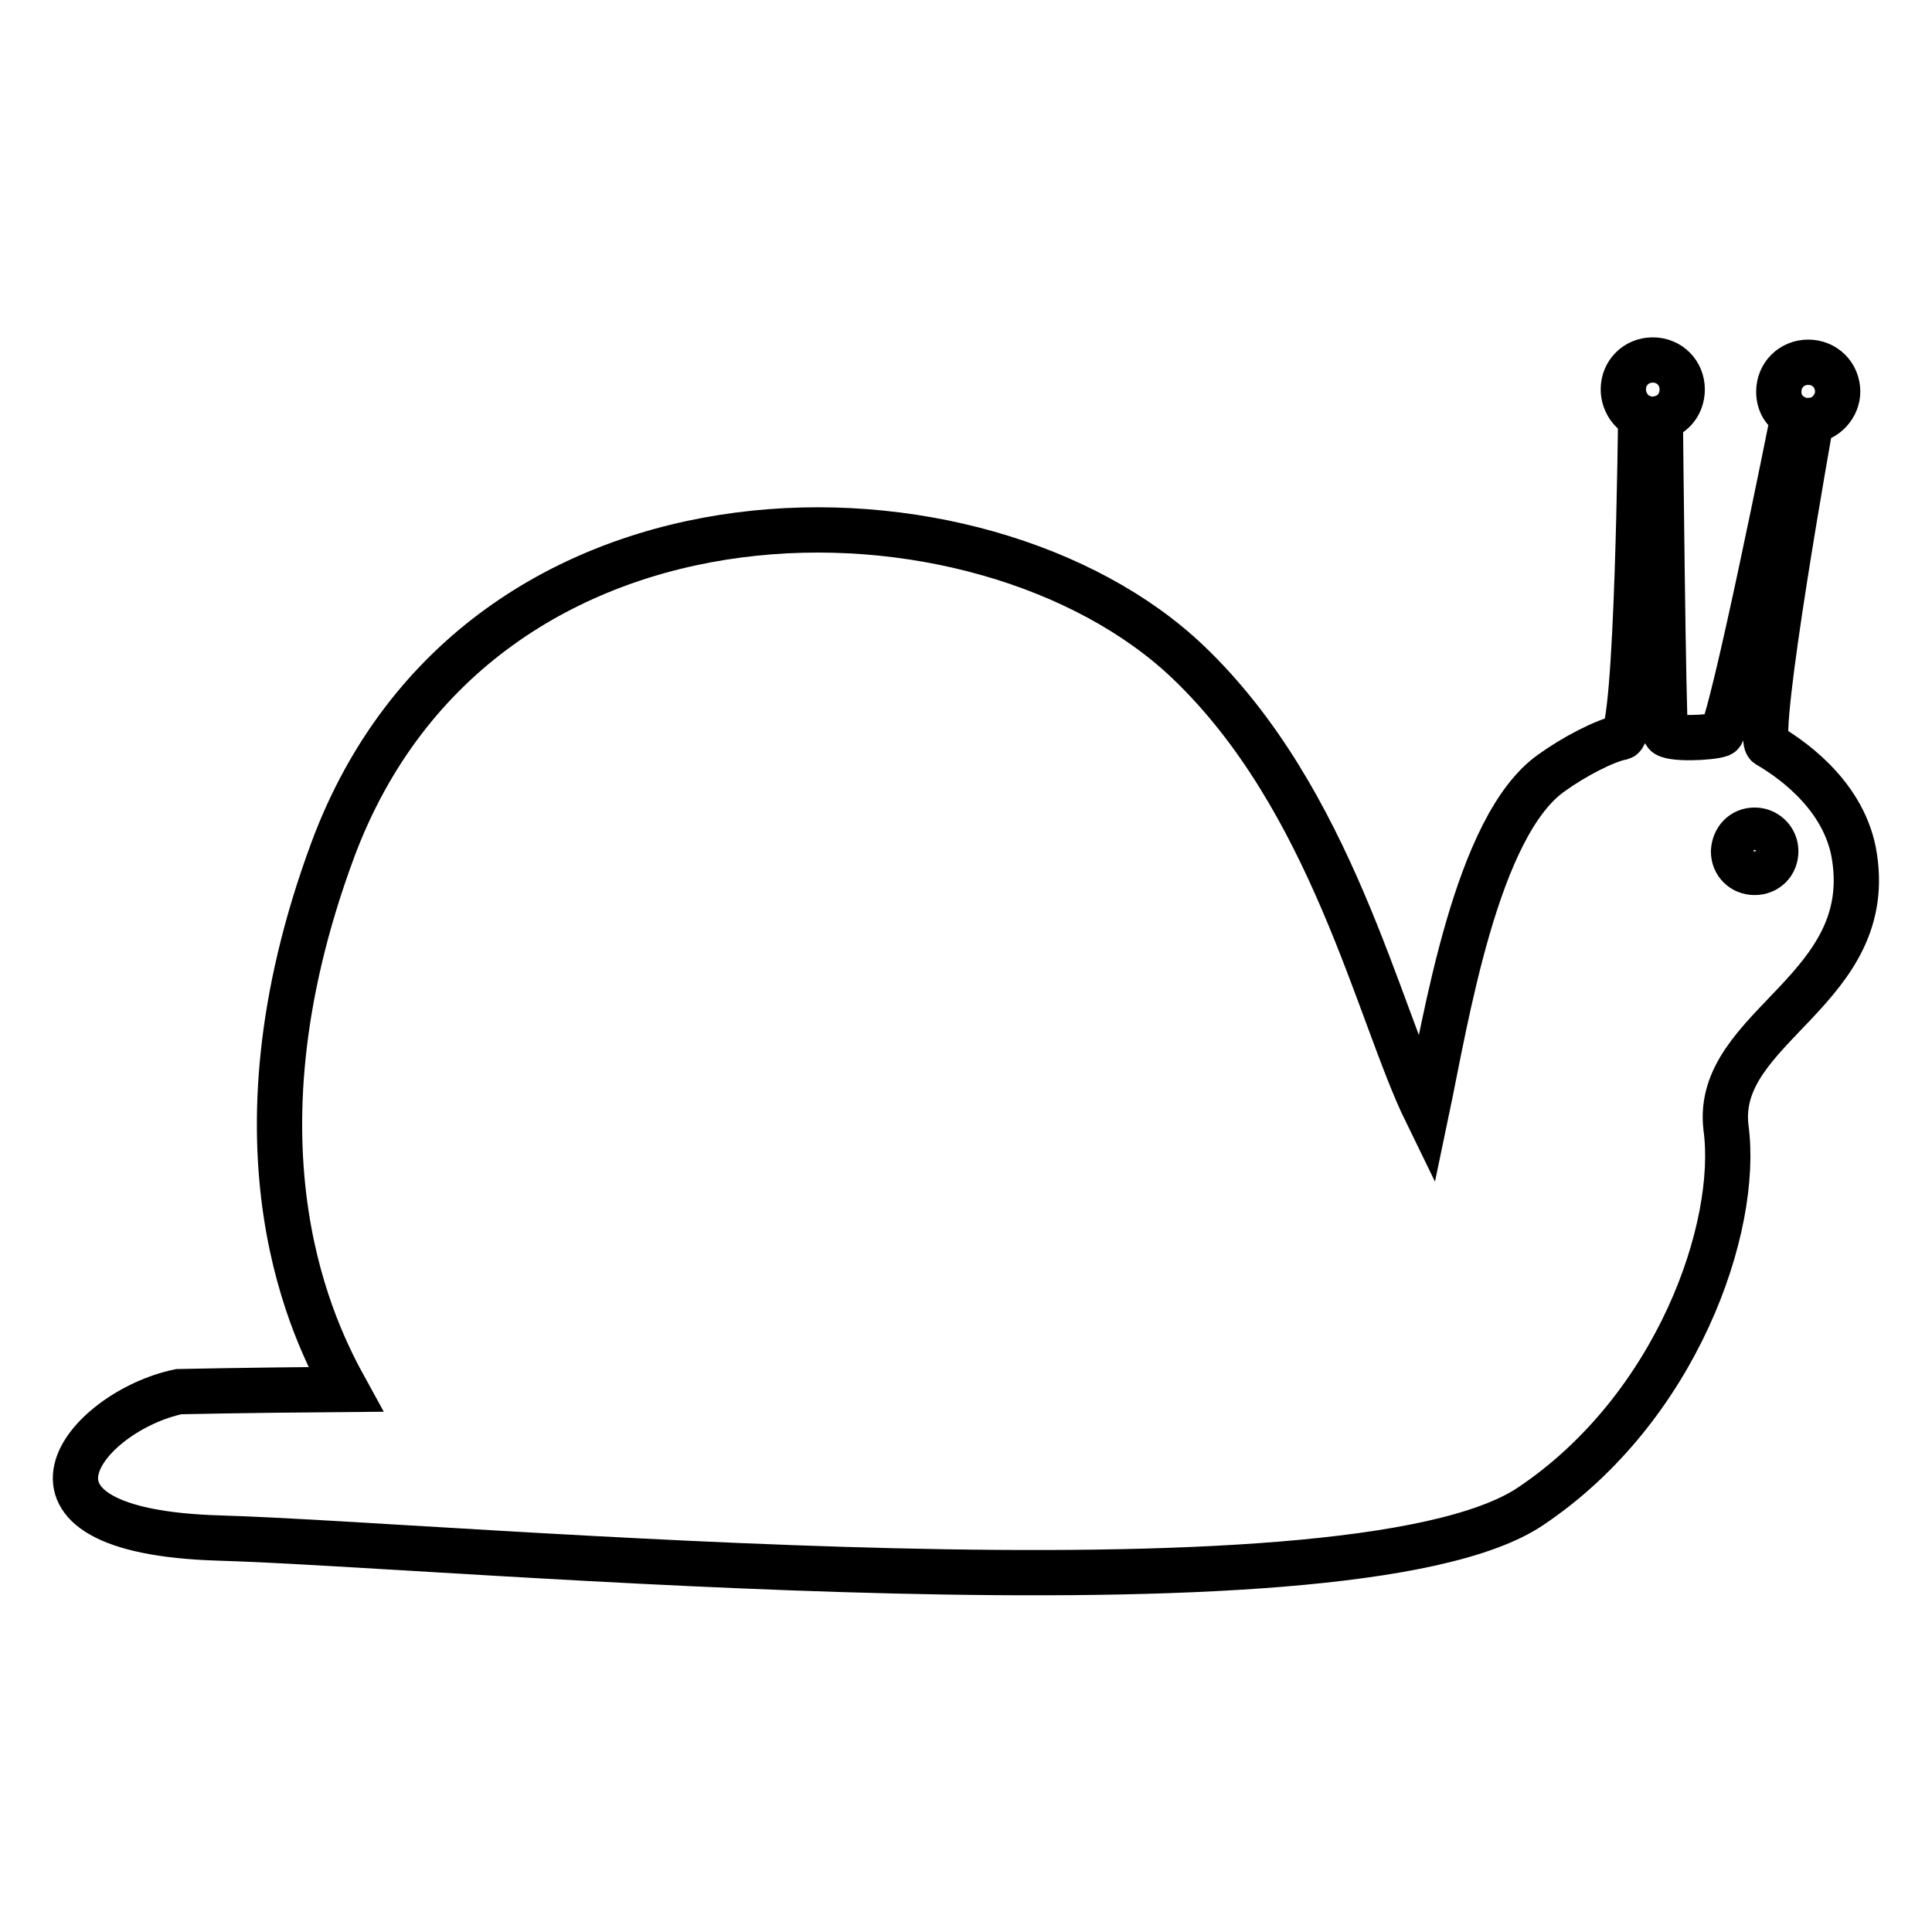 <?xml version="1.0" encoding="utf-8"?>
<!-- Svg Vector Icons : http://www.onlinewebfonts.com/icon -->
<!DOCTYPE svg PUBLIC "-//W3C//DTD SVG 1.1//EN" "http://www.w3.org/Graphics/SVG/1.1/DTD/svg11.dtd">
<svg version="1.1" xmlns="http://www.w3.org/2000/svg" xmlns:xlink="http://www.w3.org/1999/xlink" x="0px" y="0px" viewBox="0 0 256 256" enable-background="new 0 0 256 256" xml:space="preserve">
<g> <path stroke-width="6" fill-opacity="0" stroke="#000000"  d="M245.6,112.8c-1.6-8-9-12.7-11.4-14.1c-1.7-1.2,5.8-43,5.8-43c1.9-0.1,3.5-1.9,3.5-3.8 c0-2.2-1.7-3.9-3.9-3.9c-2.2,0-3.9,1.7-3.9,3.9c0,1.5,0.7,2.6,1.9,3.3c0,0-8.3,41.6-9.6,42.1s-6.8,0.7-7.3-0.1 c-0.3-0.9-0.7-41.8-0.7-41.8c1.7-0.4,2.9-1.9,2.9-3.8c0-2.2-1.7-3.9-3.9-3.9c-2.2,0-3.9,1.7-3.9,3.9c0,1.6,1,3.1,2.3,3.6 c0,0-0.4,41.9-2.5,42.5c-2.2,0.4-6.4,2.6-9.3,4.7c-10,7-14,32.6-16.6,45c-6.4-13.1-12.5-41.5-31.6-59.7 c-27.2-25.9-93.9-27.2-113.3,24.9c-14.9,40.2-2.2,64.4,1.7,71.5c-13.1,0.1-22.1,0.3-22.1,0.3c-12.4,2.6-25.6,18.5,5.4,19.4 c31,0.9,149.4,12.1,173.7-4.2c19.4-13,27.7-37,25.9-50.2C227.1,135.9,249.1,131.2,245.6,112.8L245.6,112.8z M232.5,110 c1.5,0,2.8,1.2,2.8,2.8c0,1.6-1.2,2.8-2.8,2.8c-1.6,0-2.8-1.2-2.8-2.8C229.8,111.2,230.9,110,232.5,110z"/></g>
</svg>